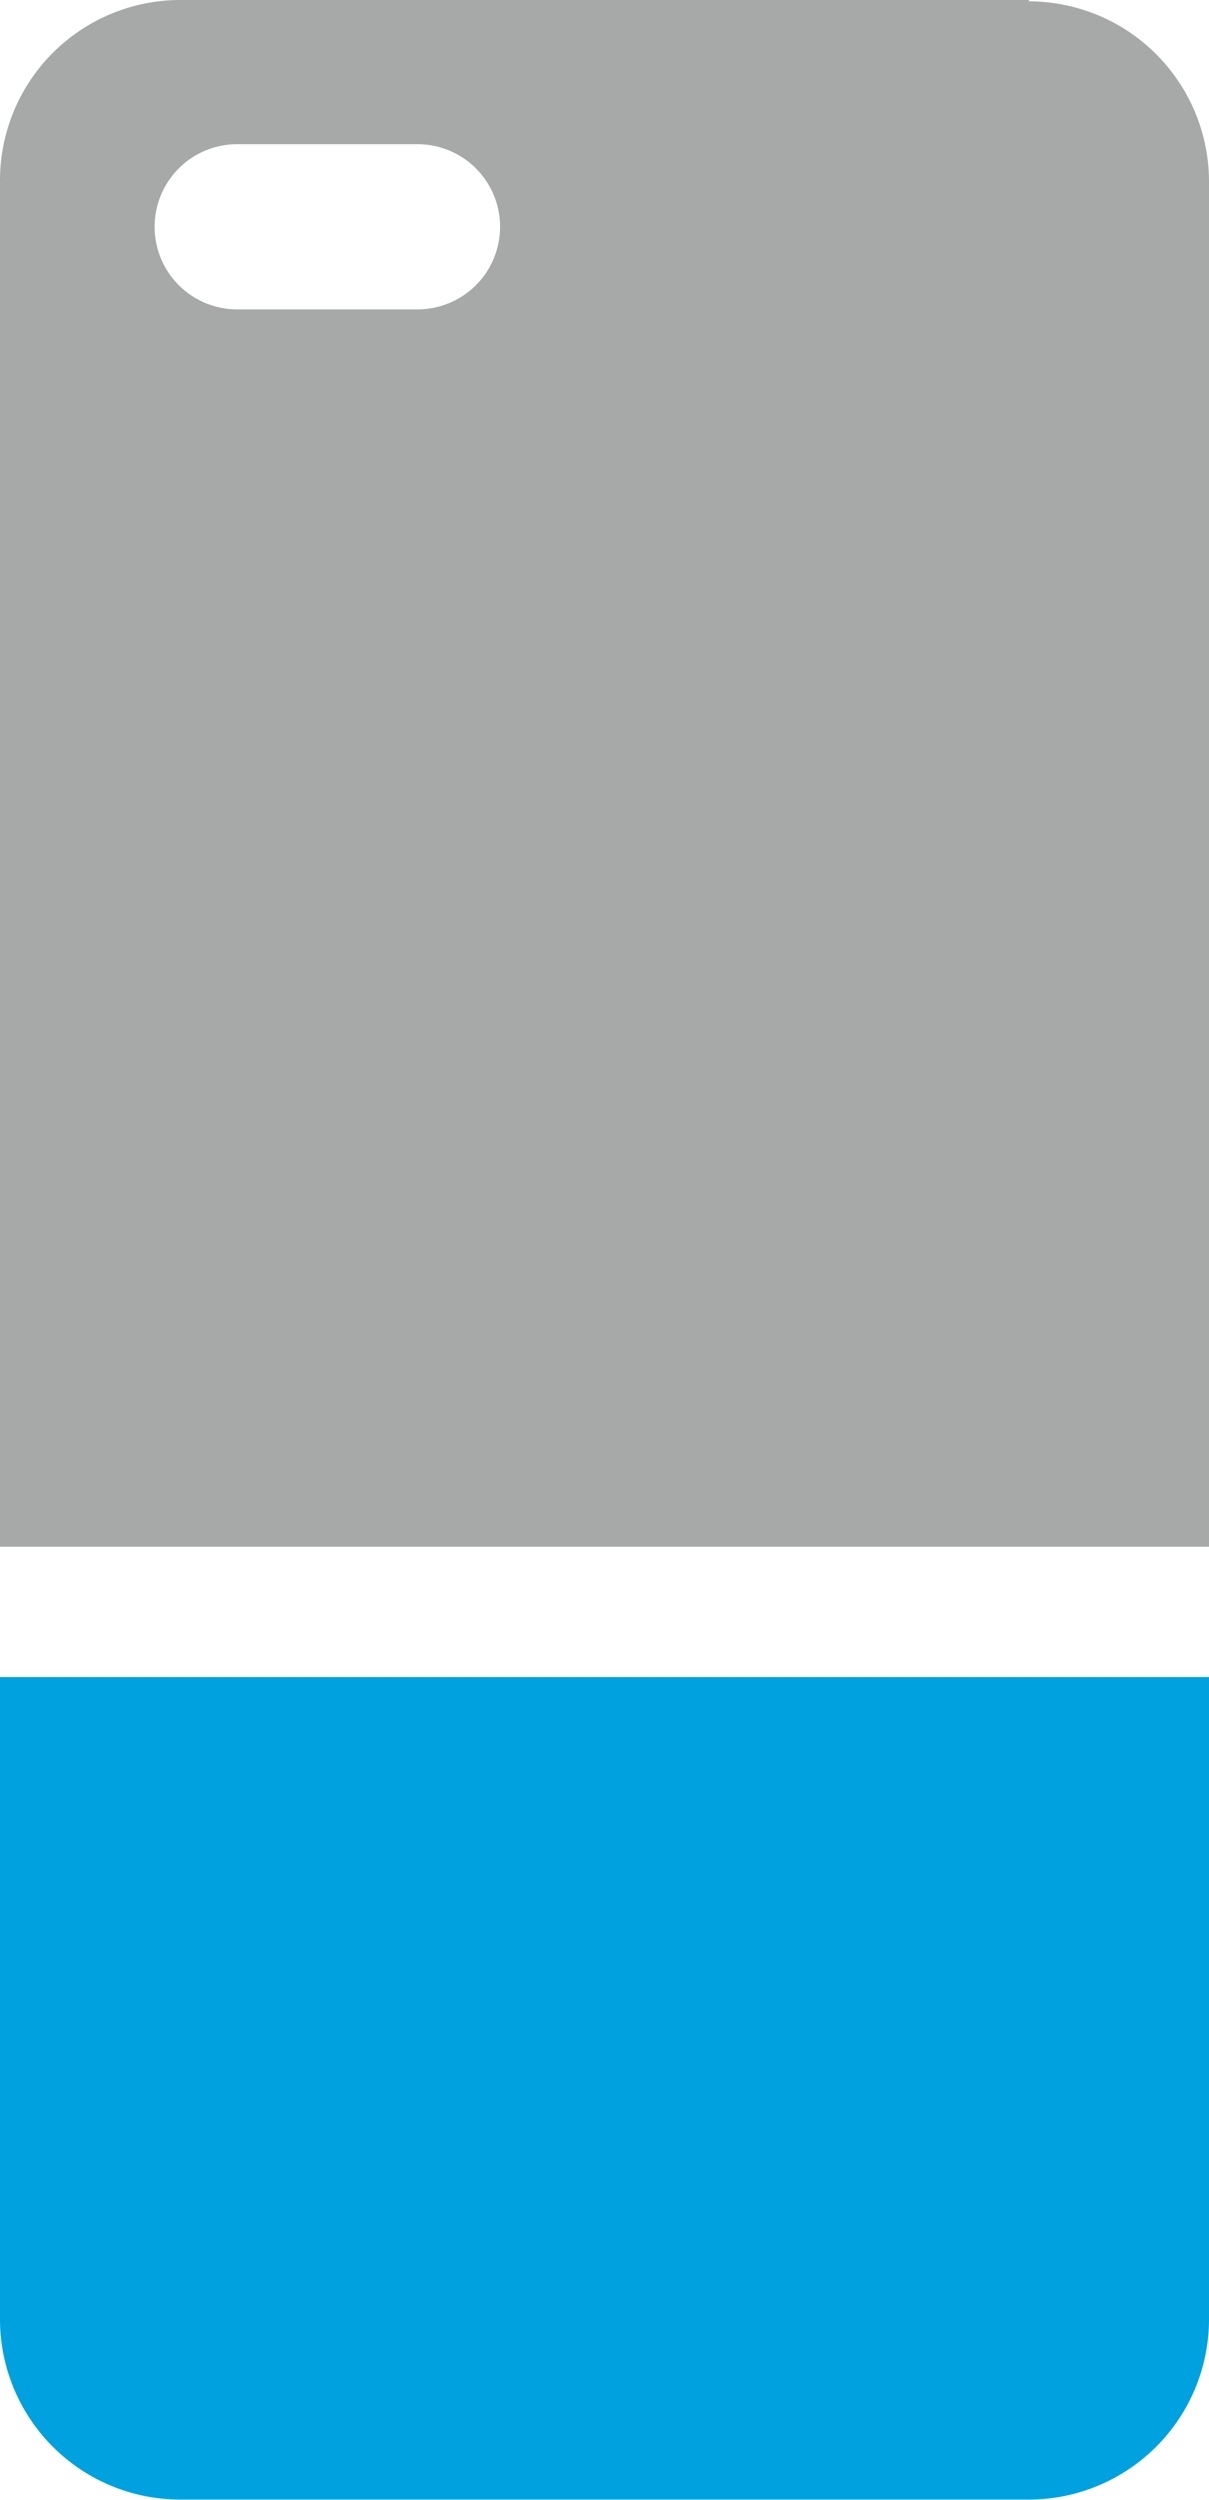 <svg xmlns="http://www.w3.org/2000/svg" viewBox="0 0 62.75 129.68"><defs><style>.cls-1{fill:#a7a9a9;}.cls-2{fill:#00a1df;}</style></defs><title>Asset 1</title><g id="Layer_2" data-name="Layer 2"><g id="Layer_1-2" data-name="Layer 1"><path class="cls-1" d="M62.75,9.41A9.36,9.36,0,0,0,53.41.07V0H9.32A9.36,9.36,0,0,0,0,9.41H0V80.24H62.75ZM21.67,16.05H12.31a4.28,4.28,0,0,1,0-8.57h9.36a4.28,4.28,0,0,1,0,8.57Z"/><path class="cls-2" d="M0,87v33.33a9.36,9.36,0,0,0,9.34,9.34H53.41a9.36,9.36,0,0,0,9.34-9.34V87Z"/></g></g></svg>
